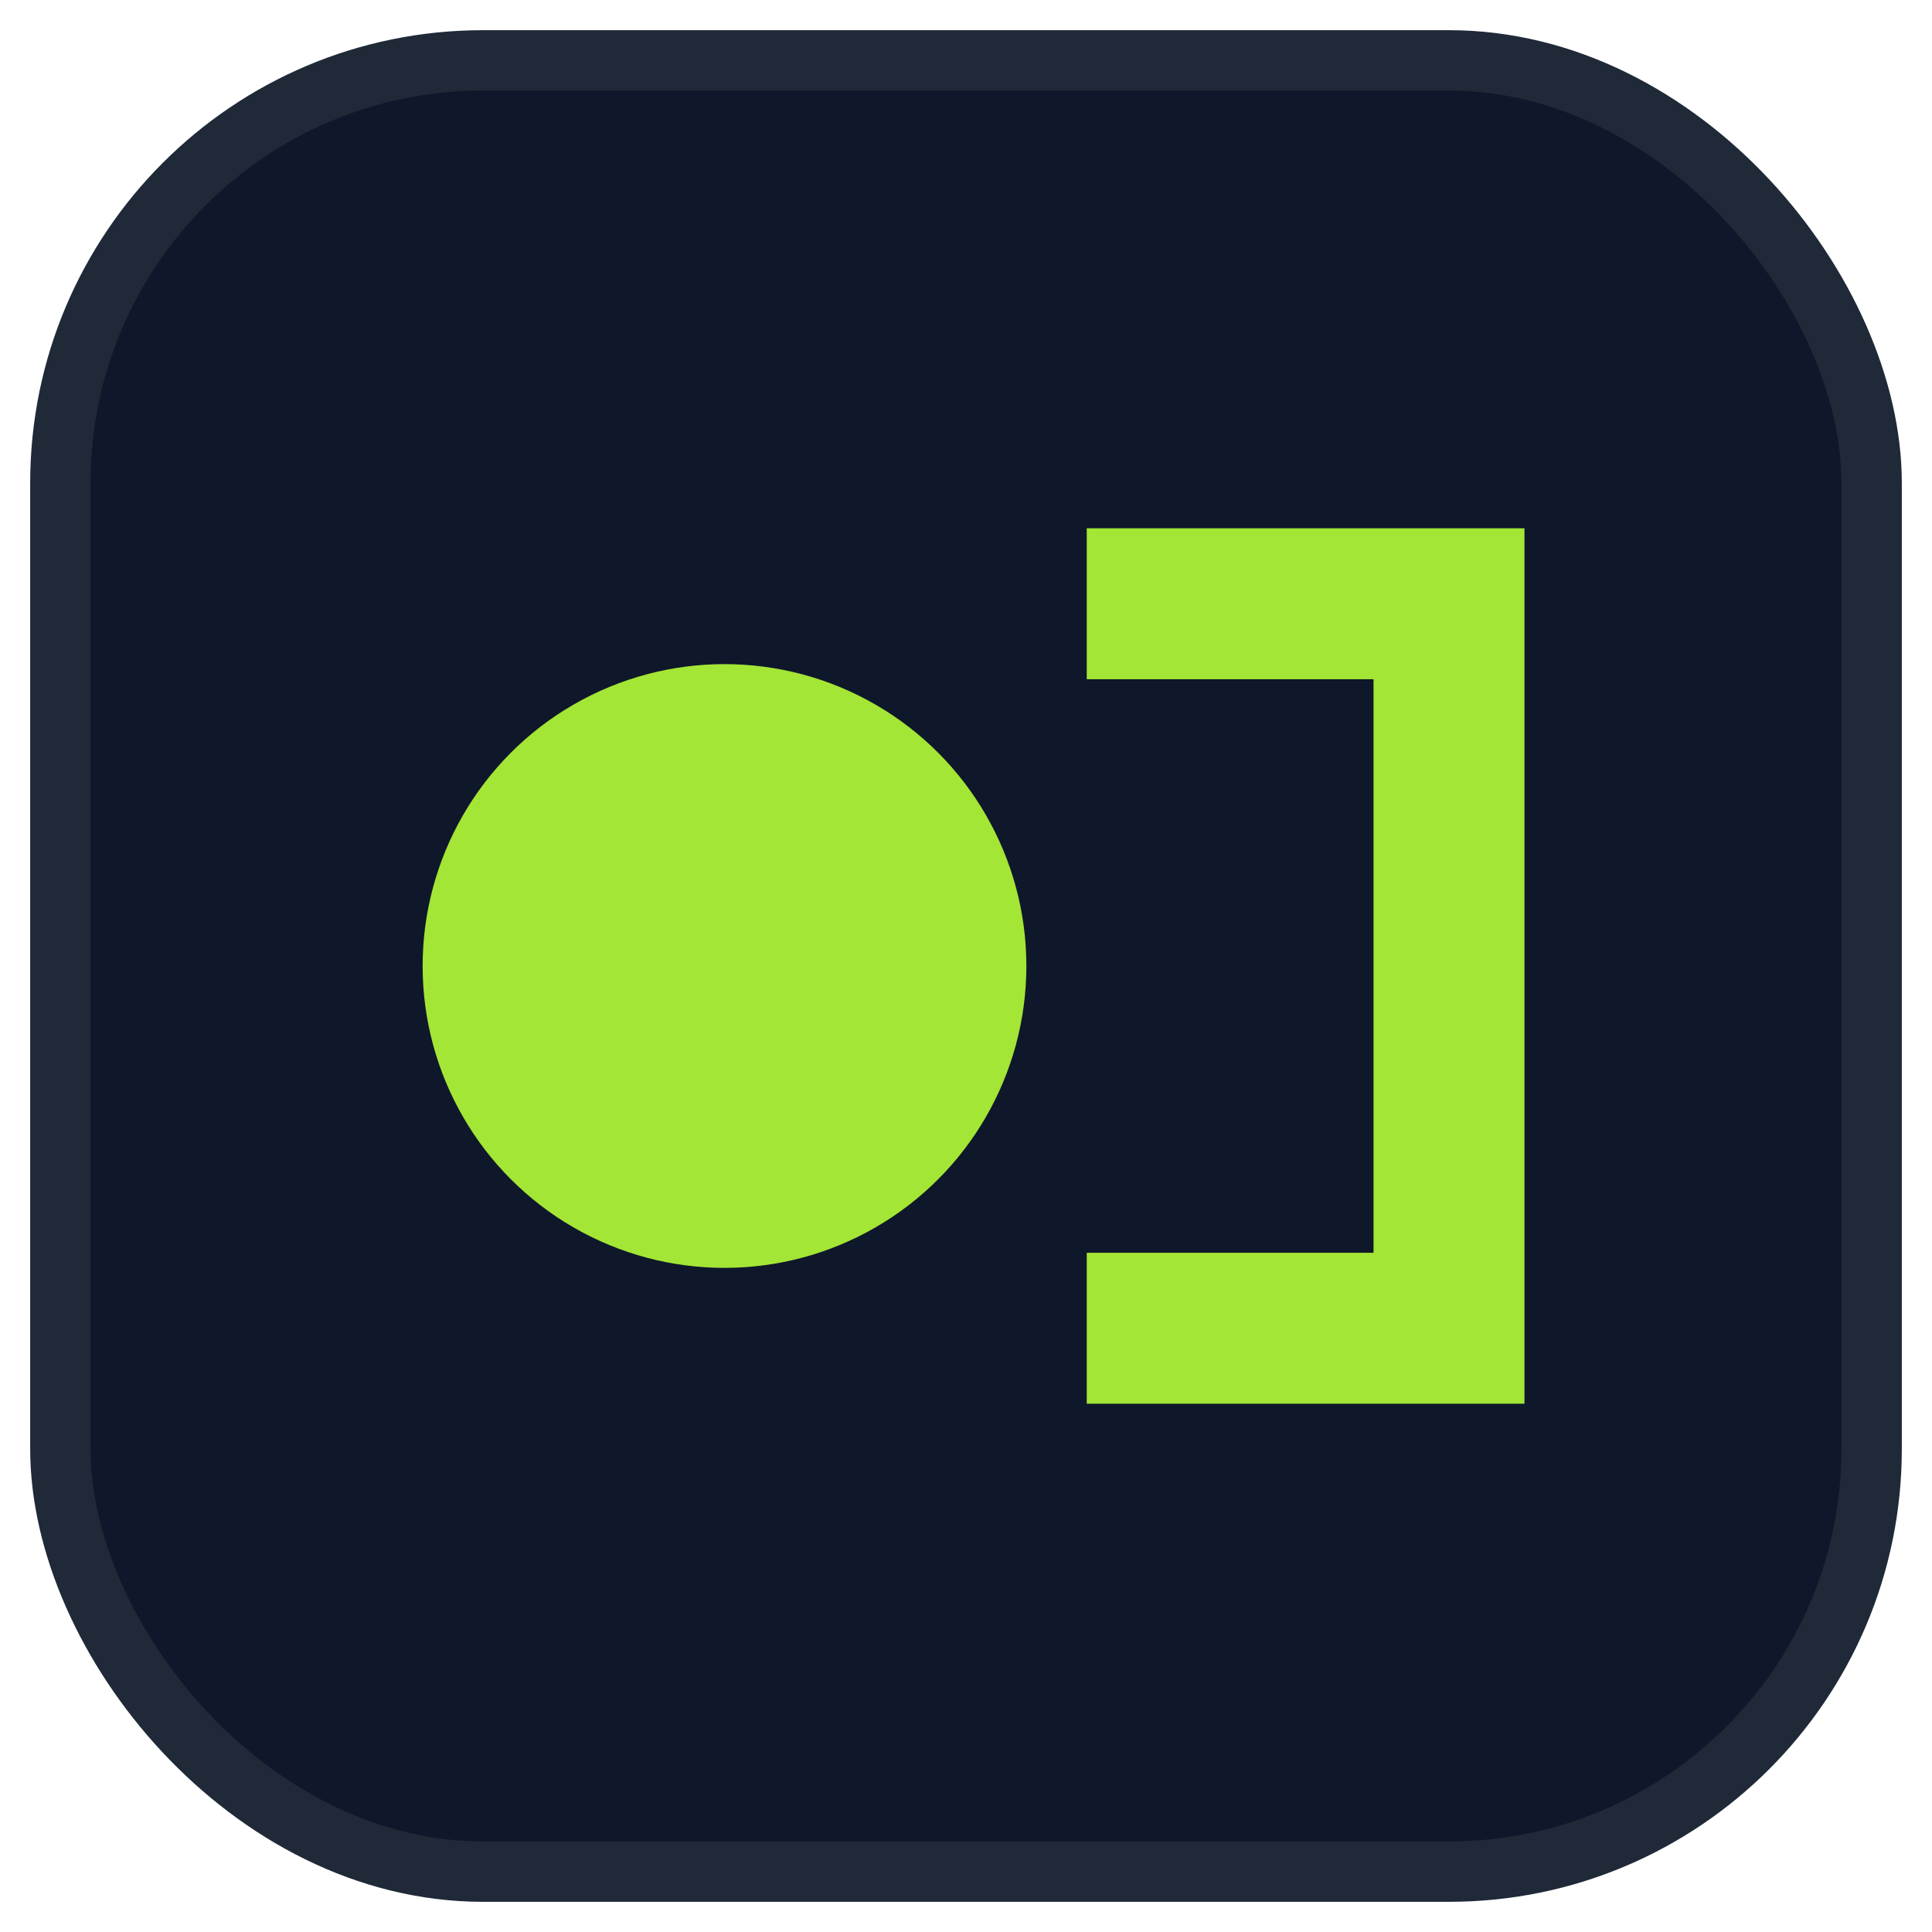 <svg xmlns='http://www.w3.org/2000/svg' viewBox='0 0 64 64'><rect x='2' y='2' width='60' height='60' rx='14' fill='#0F172A' stroke='#1F2937' stroke-width='2'/><circle cx='24' cy='32' r='10' fill='#A3E635'/><path d='M36 20h12v24H36' fill='none' stroke='#A3E635' stroke-width='5'/></svg>